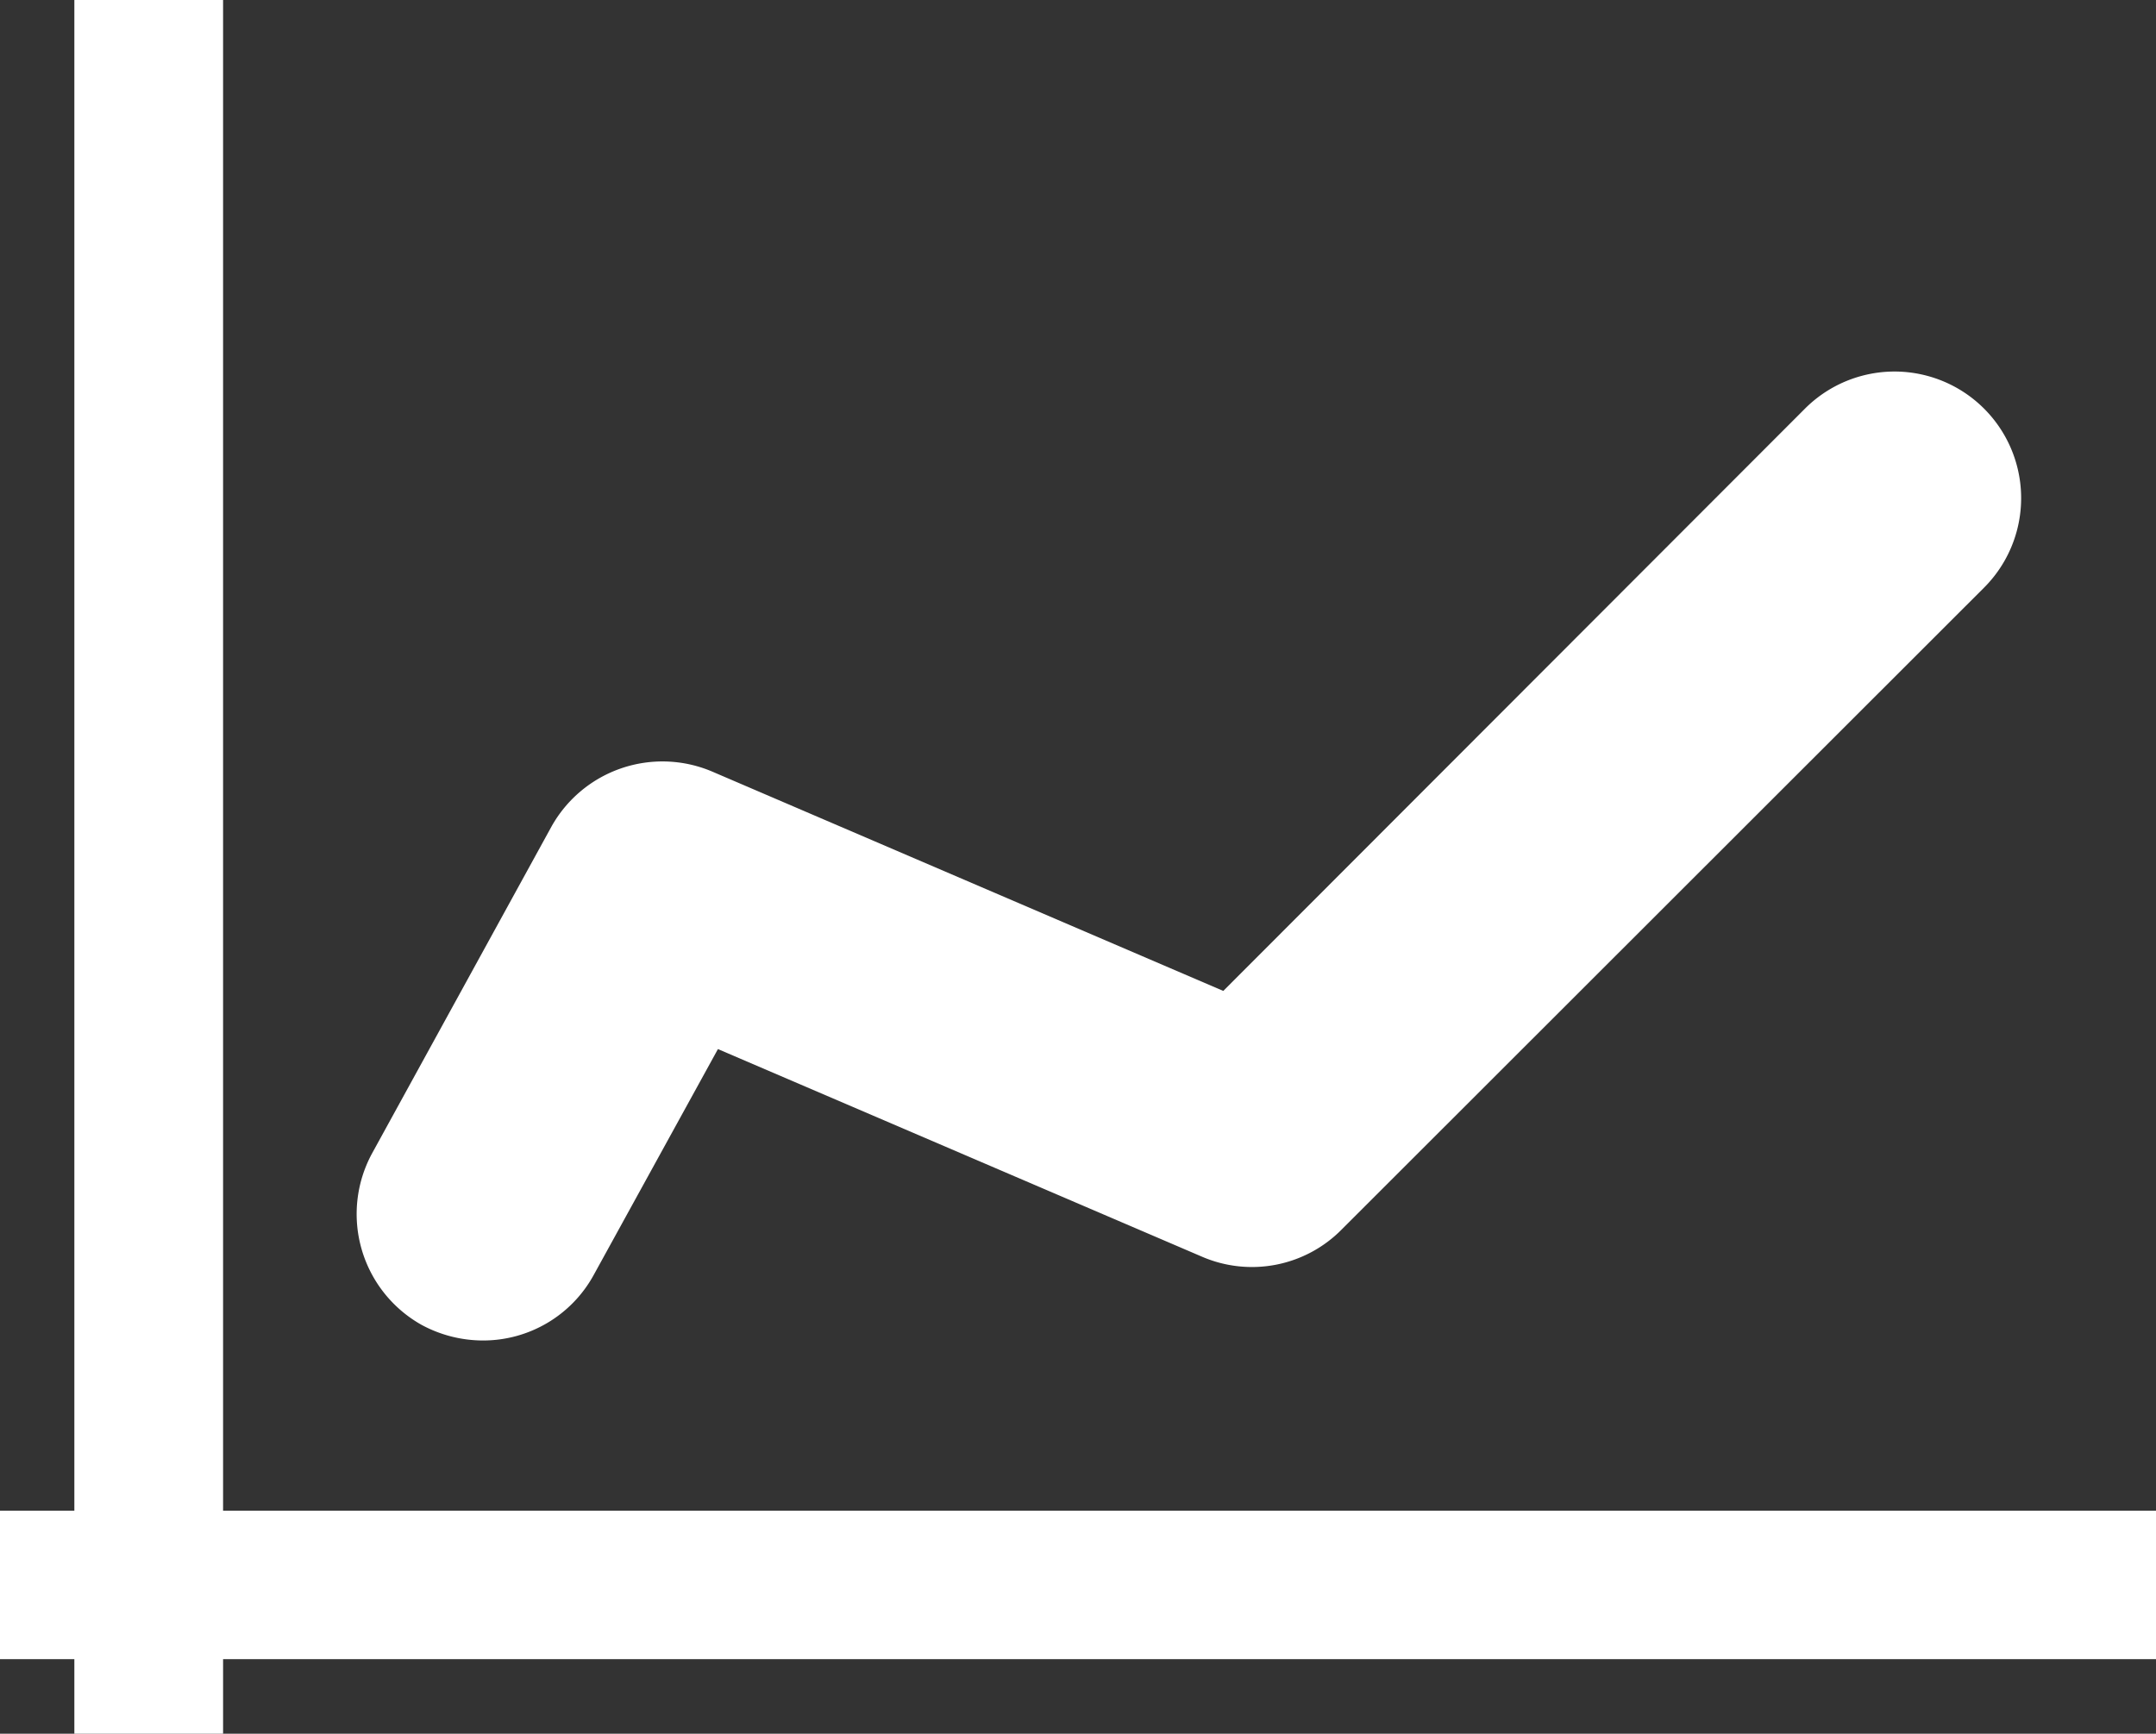 <?xml version="1.0"?>
<svg xmlns="http://www.w3.org/2000/svg" xmlns:xlink="http://www.w3.org/1999/xlink" width="116.131" height="93.401" viewBox="0 0 116.131 93.401">
  <rect x="0" y="0" width="116.131" height="93.401" fill="#333333" stroke="none"/>
  <defs>
    <clipPath id="clip-path">
      <rect id="Rechteck_246" data-name="Rechteck 246" width="89.653" height="57.299" fill="none"/>
    </clipPath>
  </defs>
  <path id="Pfad_221" data-name="Pfad 221" d="M4.005,23v81.385H0v8H4.005V116.4h8.011v-4.016H116.131v-8H12.016V23Z" transform="translate(0 -23)" fill="#fff"/>
  <g id="Gruppe_278" data-name="Gruppe 278" transform="translate(19.212 14.918)">
    <g id="Gruppe_277" data-name="Gruppe 277" clip-path="url(#clip-path)">
      <path id="Pfad_228" data-name="Pfad 228" d="M3.536,51.649a6.961,6.961,0,0,0,3.266.821,6.788,6.788,0,0,0,5.959-3.514l6.7-12.185,26.09,11.192a6.788,6.788,0,0,0,7.506-1.471L87.65,11.922a6.82,6.82,0,1,0-9.626-9.664L46.681,33.638,19.14,21.816a6.847,6.847,0,0,0-8.652,2.98L.823,42.405a6.846,6.846,0,0,0,2.712,9.244" transform="translate(-0.002 4.828)" fill="#fff"/>
    </g>
  </g>
</svg>
